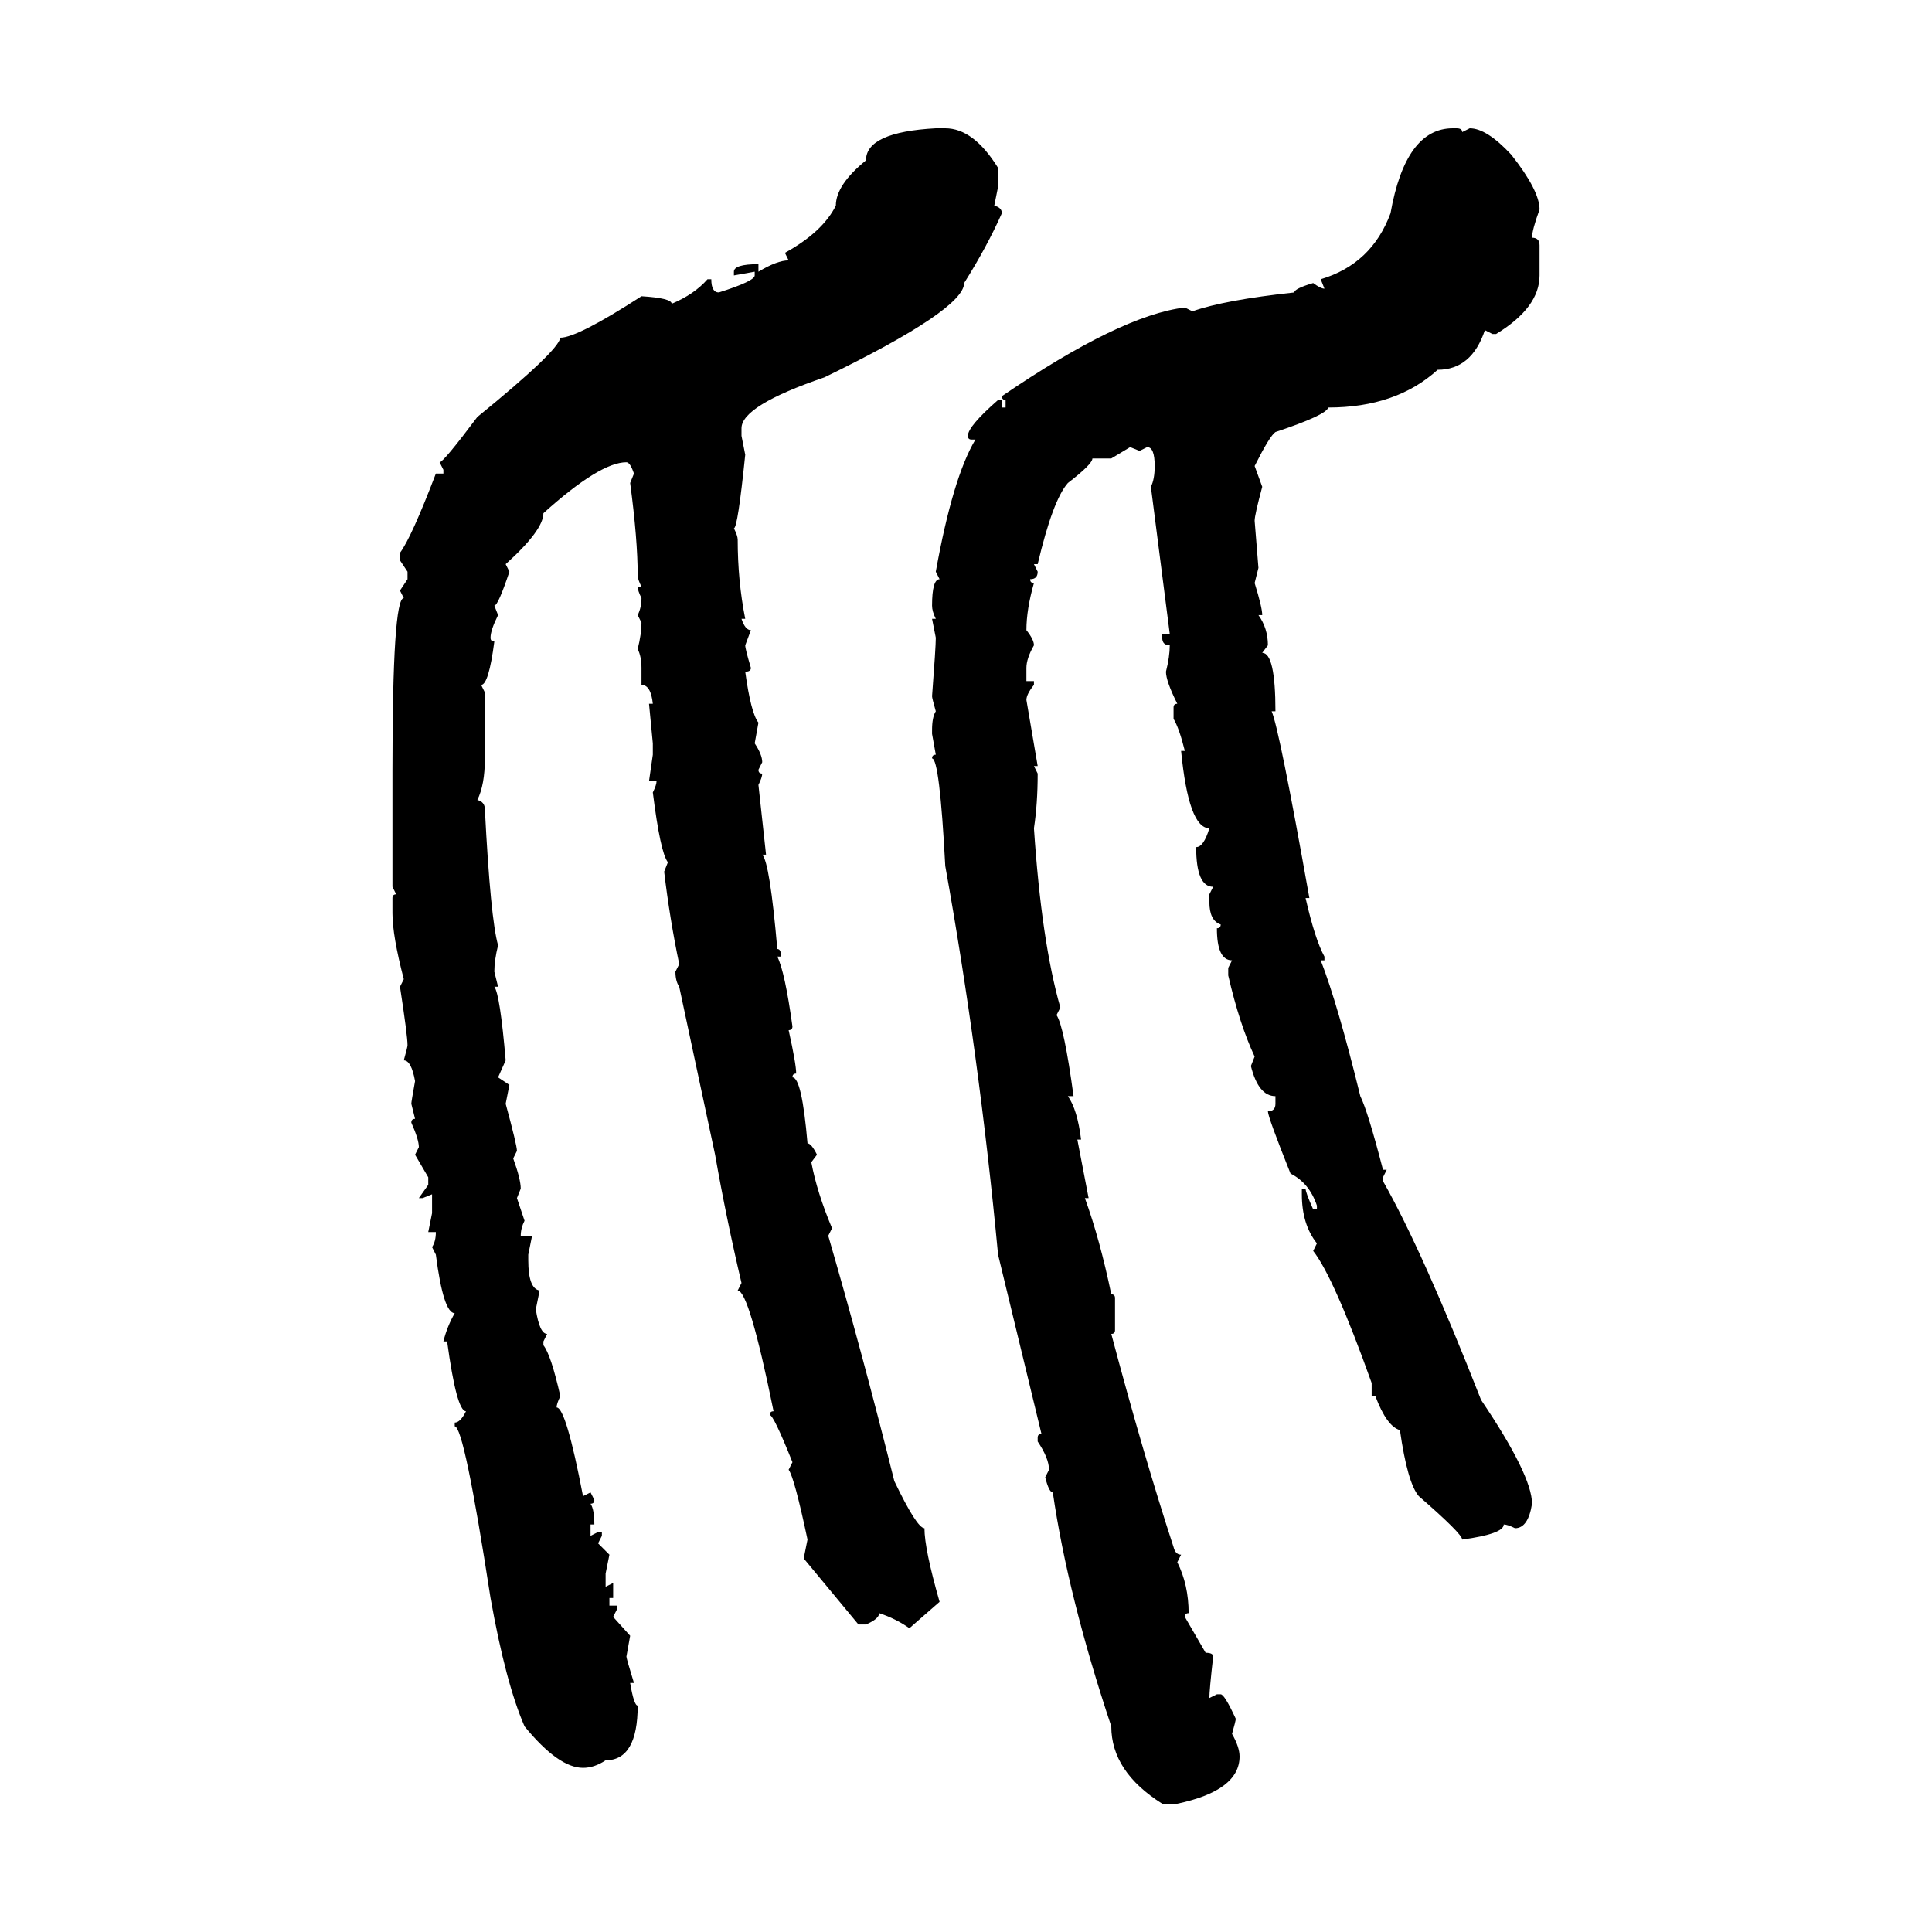 <svg xmlns="http://www.w3.org/2000/svg" xmlns:xlink="http://www.w3.org/1999/xlink" width="300" height="300"><path d="M145.31 19.92L145.31 19.92L146.78 19.92Q151.17 19.92 154.98 26.07L154.98 26.07L154.98 29.00L154.39 31.93Q155.57 32.23 155.57 33.11L155.57 33.11Q153.22 38.38 149.71 43.95L149.71 43.95Q149.71 48.05 128.03 58.59L128.03 58.59Q115.14 62.99 115.14 66.50L115.14 66.50L115.14 67.68L115.72 70.61Q114.55 82.03 113.96 82.03L113.96 82.03Q114.55 83.20 114.55 83.79L114.55 83.79Q114.55 90.23 115.72 96.09L115.72 96.09L115.14 96.09Q115.72 97.85 116.60 97.85L116.60 97.85L115.72 100.20Q115.72 100.78 116.60 103.71L116.60 103.71Q116.60 104.30 115.72 104.30L115.72 104.30Q116.60 110.74 117.77 112.21L117.77 112.21L117.19 115.43Q118.36 117.19 118.36 118.36L118.36 118.36L117.77 119.53Q117.77 120.12 118.36 120.12L118.36 120.12Q118.36 120.70 117.77 121.88L117.77 121.88L118.95 132.71L118.36 132.71Q119.53 133.89 120.70 147.36L120.70 147.36Q121.29 147.36 121.29 148.54L121.29 148.54L120.70 148.54Q121.88 150.88 123.05 159.38L123.05 159.38Q123.05 159.96 122.46 159.96L122.46 159.96Q123.63 165.23 123.63 166.70L123.63 166.70Q123.05 166.70 123.05 167.29L123.05 167.29Q124.51 167.29 125.39 177.54L125.39 177.54Q125.98 177.54 126.86 179.30L126.86 179.30L125.98 180.47Q126.86 185.16 129.20 190.72L129.20 190.72L128.61 191.89Q133.89 210.06 138.87 229.98L138.87 229.98Q142.38 237.30 143.55 237.30L143.55 237.30Q143.55 240.53 145.90 248.73L145.90 248.73L141.21 252.83Q139.16 251.37 136.52 250.49L136.52 250.49Q136.52 251.37 134.47 252.25L134.47 252.25L133.30 252.25L124.80 241.99L125.39 239.06Q123.34 229.39 122.46 228.22L122.46 228.22L123.05 227.05Q120.12 219.73 119.53 219.73L119.53 219.73Q119.53 219.14 120.12 219.14L120.12 219.14Q116.31 200.39 114.55 200.39L114.55 200.39L115.14 199.22Q112.79 189.26 111.04 179.30L111.04 179.30L105.47 153.22Q104.88 152.34 104.88 150.88L104.88 150.88L105.47 149.71Q104.00 142.68 103.13 135.35L103.13 135.35L103.71 133.89Q102.54 132.42 101.37 123.05L101.37 123.05Q101.95 121.88 101.95 121.29L101.95 121.29L100.78 121.29L101.37 117.19L101.37 115.43L100.78 109.28L101.37 109.28Q101.07 106.35 99.61 106.35L99.61 106.35L99.61 103.71Q99.61 101.95 99.02 100.78L99.02 100.78Q99.61 98.44 99.61 96.68L99.61 96.68L99.02 95.51Q99.61 94.34 99.61 92.87L99.61 92.87Q99.02 91.70 99.02 91.11L99.02 91.11L99.61 91.11Q99.02 89.94 99.02 89.36L99.02 89.36Q99.02 83.79 97.85 75L97.85 75L98.44 73.54Q97.85 71.78 97.27 71.78L97.27 71.78Q93.16 71.78 84.38 79.69L84.38 79.69Q84.38 82.32 78.52 87.60L78.52 87.60L79.10 88.77Q77.34 94.04 76.76 94.04L76.76 94.04L77.34 95.51Q76.17 97.85 76.17 99.02L76.17 99.02Q76.17 99.61 76.76 99.61L76.76 99.61Q75.88 106.35 74.71 106.35L74.71 106.35L75.29 107.52L75.29 117.77Q75.29 121.88 74.12 124.22L74.12 124.22Q75.29 124.51 75.29 125.68L75.29 125.68Q76.17 142.68 77.34 146.78L77.34 146.78Q76.76 149.12 76.76 150.88L76.76 150.88L77.34 153.22L76.76 153.22Q77.64 154.39 78.52 164.65L78.52 164.65L77.34 167.29L79.10 168.46L78.52 171.39Q80.27 177.83 80.27 178.71L80.27 178.71L79.69 179.88Q80.86 183.11 80.86 184.57L80.86 184.57L80.27 186.04L81.45 189.55Q80.86 190.72 80.86 191.89L80.86 191.89L82.62 191.89L82.03 194.82L82.03 195.70Q82.03 200.10 83.79 200.39L83.79 200.39L83.20 203.32Q83.79 207.13 84.96 207.13L84.96 207.13L84.38 208.30L84.38 208.89Q85.55 210.35 87.01 216.80L87.01 216.80Q86.43 217.97 86.43 218.55L86.43 218.55Q87.89 218.55 90.53 232.32L90.53 232.32L91.70 231.74L92.29 232.91Q92.29 233.50 91.70 233.50L91.70 233.50Q92.29 234.38 92.29 236.72L92.29 236.72L91.70 236.72L91.70 238.48L92.87 237.89L93.46 237.89L93.46 238.48L92.87 239.65L94.63 241.41L94.04 244.34L94.04 246.39L95.21 245.80L95.21 248.14L94.63 248.14L94.63 249.32L95.80 249.32L95.80 249.90L95.21 251.07L97.85 254.00L97.27 257.23Q97.27 257.52 98.44 261.33L98.44 261.33L97.85 261.33Q98.44 264.84 99.02 264.84L99.02 264.84Q99.02 273.34 94.04 273.34L94.04 273.34Q92.29 274.51 90.53 274.51L90.53 274.51Q86.72 274.51 81.45 268.07L81.45 268.07Q78.52 261.33 76.17 248.14L76.17 248.14Q72.07 221.48 70.61 221.48L70.61 221.48L70.61 220.90Q71.48 220.90 72.36 219.14L72.36 219.14Q70.90 219.14 69.43 208.30L69.43 208.30L68.85 208.30Q69.43 205.96 70.61 203.91L70.61 203.91Q68.85 203.91 67.68 194.82L67.68 194.82L67.09 193.65Q67.68 192.77 67.68 191.31L67.68 191.31L66.50 191.31L67.09 188.38L67.09 185.45L65.63 186.04L65.04 186.04L66.50 183.98L66.50 182.81L64.45 179.30L65.04 178.13Q65.04 176.95 63.87 174.32L63.87 174.32Q63.87 173.73 64.45 173.73L64.45 173.73L63.87 171.39Q63.87 171.09 64.45 167.87L64.45 167.87Q63.87 164.65 62.70 164.65L62.70 164.65Q63.28 162.60 63.28 162.30L63.28 162.30Q63.28 160.84 62.11 153.22L62.11 153.22L62.70 152.05Q60.94 145.31 60.94 141.80L60.94 141.80L60.94 139.45Q60.94 138.87 61.52 138.87L61.52 138.87L60.94 137.70L60.94 119.53Q60.94 92.87 62.70 92.87L62.70 92.87L62.11 91.70L63.28 89.94L63.28 88.77L62.11 87.01L62.11 85.84Q63.87 83.50 67.68 73.54L67.68 73.54L68.85 73.54L68.85 72.95L68.26 71.78Q68.85 71.78 74.12 64.75L74.12 64.75Q86.72 54.49 87.01 52.44L87.01 52.44Q89.65 52.44 99.61 46.00L99.61 46.00Q104.30 46.29 104.30 47.17L104.30 47.17Q107.81 45.70 109.86 43.36L109.86 43.36L110.45 43.36Q110.45 45.41 111.62 45.41L111.62 45.41Q117.19 43.65 117.19 42.77L117.19 42.77L117.19 42.19L113.96 42.77L113.96 42.19Q113.96 41.02 117.77 41.02L117.77 41.02L117.77 42.19Q120.70 40.43 122.46 40.43L122.46 40.43L121.88 39.26Q127.73 36.04 129.79 31.93L129.79 31.93Q129.79 28.71 134.47 24.90L134.47 24.90Q134.47 20.51 145.31 19.92ZM225.59 19.92L225.59 19.92L226.17 19.92Q227.05 19.92 227.05 20.51L227.05 20.51L228.22 19.92Q230.86 19.92 234.67 24.02L234.67 24.02Q239.06 29.59 239.06 32.52L239.06 32.52Q237.89 35.74 237.89 36.91L237.89 36.91Q239.06 36.91 239.06 38.09L239.06 38.09L239.06 42.77Q239.06 47.75 232.32 51.86L232.32 51.86L231.74 51.86L230.57 51.27Q228.52 57.42 223.24 57.42L223.24 57.42Q216.80 63.28 206.25 63.28L206.25 63.28Q205.96 64.45 198.05 67.09L198.05 67.09Q197.17 67.68 194.82 72.36L194.82 72.36L196.00 75.59Q194.82 79.98 194.82 80.86L194.82 80.86L195.41 88.18L194.82 90.53Q196.00 94.34 196.00 95.51L196.00 95.51L195.41 95.51Q196.88 97.56 196.88 100.20L196.88 100.20L196.00 101.37Q198.05 101.37 198.05 110.45L198.05 110.45L197.46 110.45Q198.63 113.09 203.32 139.45L203.32 139.45L202.73 139.45Q204.20 145.90 205.66 148.54L205.66 148.54L205.66 149.12L205.08 149.12Q207.71 155.86 211.23 170.21L211.23 170.21Q212.40 172.56 214.75 181.64L214.75 181.64L215.33 181.64L214.75 182.81L214.75 183.40Q220.90 194.24 229.98 217.38L229.98 217.38Q237.89 229.10 237.89 233.50L237.89 233.50Q237.30 237.30 235.25 237.30L235.25 237.30Q234.08 236.72 233.50 236.72L233.50 236.72Q233.50 238.18 227.05 239.06L227.05 239.06Q227.05 238.18 220.31 232.32L220.31 232.32Q218.55 230.27 217.38 222.07L217.38 222.07Q215.33 221.48 213.57 216.80L213.57 216.80L212.99 216.80L212.99 214.75Q207.13 198.34 203.91 194.24L203.91 194.24L204.49 193.07Q202.15 190.14 202.15 185.45L202.15 185.45L202.15 184.57L202.73 184.57Q202.73 185.16 203.91 187.79L203.91 187.79L204.49 187.79L204.49 187.21Q203.32 183.69 200.39 182.23L200.39 182.23Q196.88 173.44 196.88 172.56L196.88 172.56Q198.05 172.56 198.05 171.39L198.05 171.39L198.05 170.21Q195.41 170.21 194.24 165.53L194.24 165.53L194.82 164.06Q192.48 159.08 190.72 151.46L190.72 151.46L190.72 150.29L191.31 149.12Q188.96 149.12 188.96 144.14L188.96 144.14Q189.55 144.14 189.55 143.55L189.55 143.55Q187.79 142.97 187.79 140.04L187.79 140.04L187.79 138.87L188.38 137.70Q185.74 137.70 185.74 131.54L185.74 131.54Q186.91 131.54 187.79 128.61L187.79 128.61Q184.57 128.61 183.40 116.60L183.40 116.60L183.98 116.60Q183.11 113.09 182.23 111.62L182.23 111.62L182.23 109.86Q182.23 109.28 182.81 109.28L182.81 109.28Q181.05 105.76 181.05 104.30L181.05 104.30Q181.64 101.95 181.64 100.20L181.64 100.20Q180.47 100.20 180.47 99.02L180.47 99.02L180.47 98.44L181.64 98.44L178.71 75.59Q179.30 74.41 179.30 72.36L179.30 72.36Q179.30 69.43 178.13 69.43L178.13 69.43L176.95 70.02L175.49 69.43L172.56 71.19L169.63 71.19Q169.63 72.07 165.82 75L165.82 75Q163.48 77.64 161.13 87.60L161.13 87.60L160.55 87.60L161.13 88.77Q161.13 89.94 159.96 89.94L159.96 89.94Q159.96 90.53 160.55 90.53L160.55 90.53Q159.38 94.63 159.38 97.85L159.38 97.85Q160.55 99.32 160.55 100.20L160.55 100.20Q159.38 102.25 159.38 103.71L159.38 103.71L159.38 105.76L160.55 105.76L160.55 106.35Q159.38 107.81 159.38 108.69L159.38 108.69L161.13 118.95L160.55 118.95L161.13 120.12Q161.13 124.80 160.55 128.61L160.55 128.61Q161.72 146.19 164.65 156.45L164.65 156.45L164.06 157.62Q165.23 159.38 166.70 170.21L166.70 170.21L165.82 170.21Q167.29 172.27 167.87 176.95L167.87 176.95L167.29 176.95L169.04 186.04L168.46 186.04Q170.80 192.48 172.56 200.98L172.56 200.98Q173.14 200.98 173.14 201.56L173.14 201.56L173.14 206.54Q173.14 207.13 172.56 207.13L172.56 207.13Q177.54 225.88 182.23 240.23L182.23 240.23Q182.52 241.41 183.40 241.41L183.40 241.41L182.81 242.58Q184.57 246.09 184.57 250.49L184.57 250.49Q183.98 250.49 183.98 251.07L183.98 251.07L187.21 256.64Q188.38 256.64 188.38 257.23L188.38 257.23Q187.79 262.50 187.79 263.67L187.79 263.67L188.96 263.09L189.55 263.09Q190.14 263.09 191.89 266.89L191.89 266.89Q191.89 267.19 191.31 269.24L191.31 269.24Q192.48 271.29 192.48 272.75L192.48 272.75Q192.48 278.03 182.81 280.08L182.81 280.08L180.47 280.08Q172.56 275.10 172.56 268.07L172.56 268.07Q165.82 247.85 163.48 231.74L163.48 231.74Q162.89 231.74 162.30 229.39L162.30 229.39L162.89 228.22Q162.89 226.46 161.13 223.83L161.13 223.83L161.13 223.24Q161.13 222.66 161.72 222.66L161.72 222.66L154.98 194.82Q152.05 163.77 146.78 134.47L146.78 134.47Q145.90 117.77 144.73 117.77L144.73 117.77Q144.73 117.19 145.31 117.19L145.31 117.19L144.73 113.96L144.73 113.38Q144.73 111.33 145.31 110.45L145.31 110.45Q144.73 108.40 144.73 108.11L144.73 108.11Q145.31 100.49 145.31 99.02L145.31 99.02L144.73 96.09L145.31 96.09Q144.73 94.92 144.73 94.04L144.73 94.04Q144.73 89.94 145.90 89.94L145.90 89.94L145.31 88.77Q147.95 74.12 151.46 68.26L151.46 68.26L150.88 68.26Q150.29 68.26 150.29 67.68L150.29 67.68Q150.29 66.21 154.98 62.11L154.98 62.11L155.57 62.11L155.57 63.28L156.15 63.28L156.15 62.11Q155.57 62.11 155.57 61.52L155.57 61.52Q174.02 48.93 183.98 47.75L183.98 47.75L185.16 48.34Q190.14 46.58 200.98 45.41L200.98 45.41Q200.98 44.82 203.91 43.95L203.91 43.95Q205.08 44.82 205.66 44.82L205.66 44.82L205.08 43.36Q212.99 41.02 215.92 33.11L215.92 33.11Q218.26 19.92 225.59 19.92Z"/></svg>